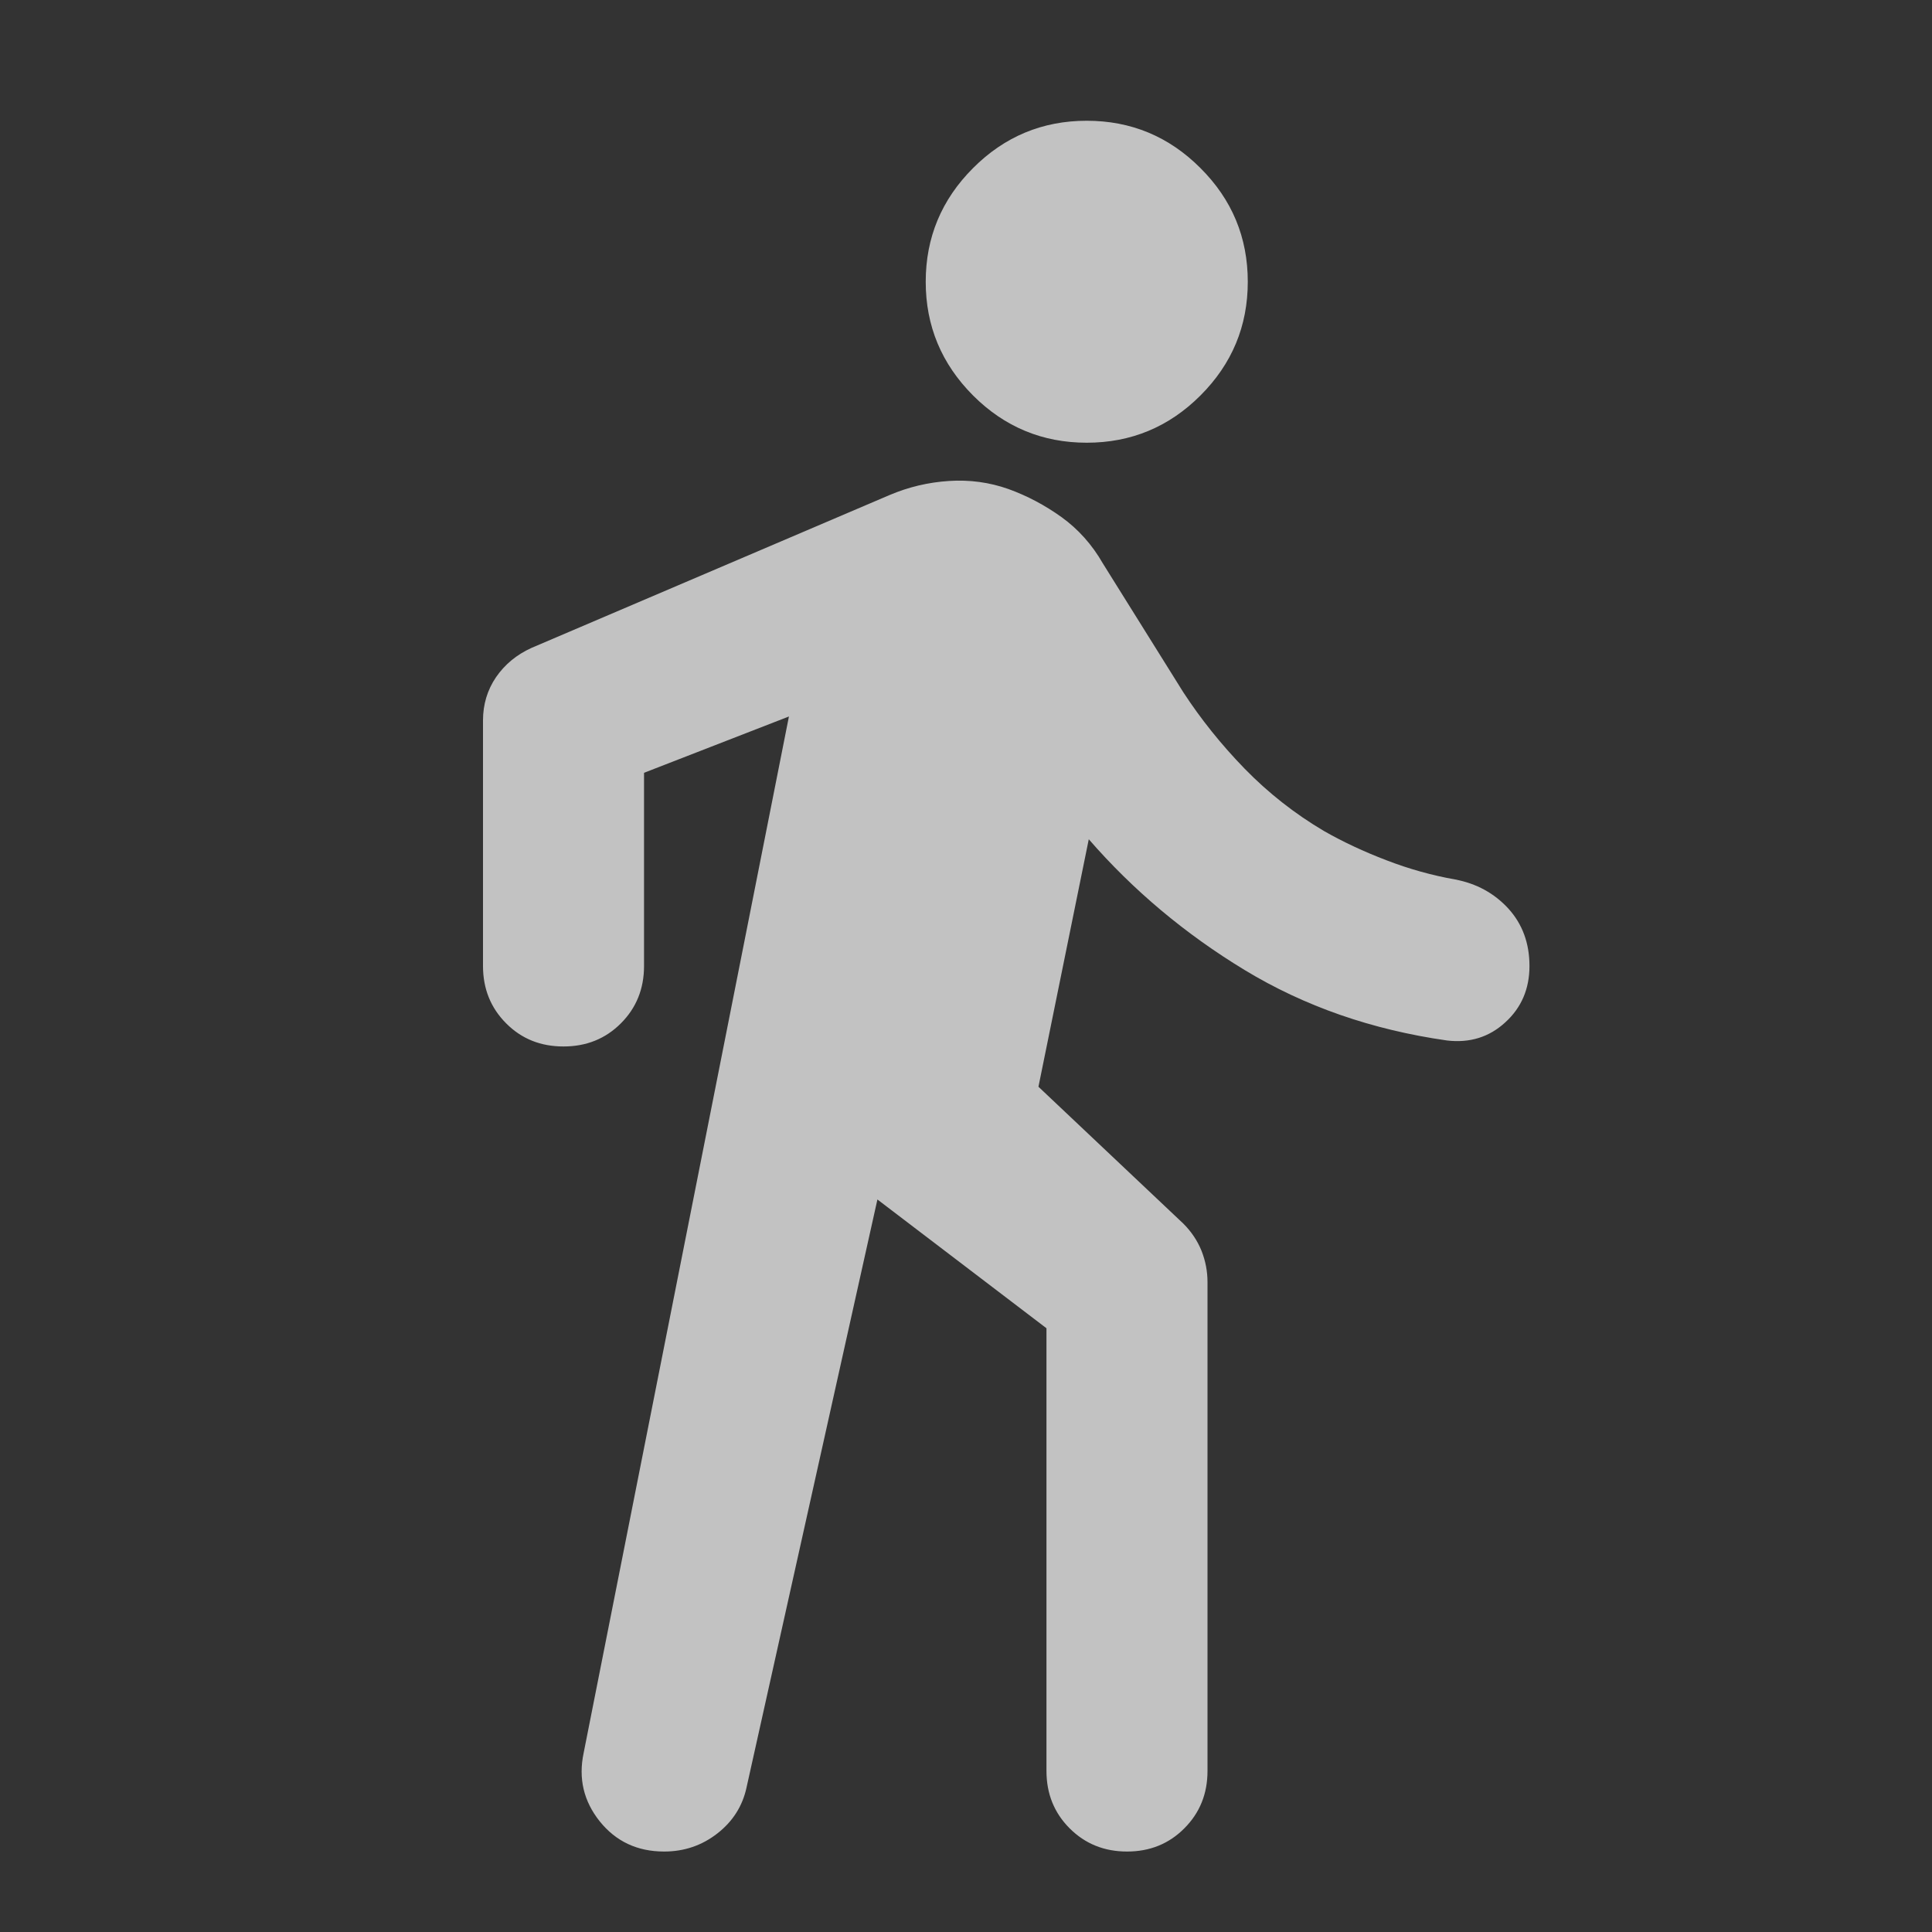 <svg width="20" height="20" viewBox="0 0 20 20" fill="none" xmlns="http://www.w3.org/2000/svg">
<rect x="0" y="0" width="20" height="20" fill="#333333" stroke="none"/>
<g opacity="0.7">
<mask id="mask0_995_1102" style="mask-type:alpha" maskUnits="userSpaceOnUse" x="0" y="0" width="20" height="20">
<rect width="20" height="20" fill="#D9D9D9"/>
</mask>
<g mask="url(#mask0_995_1102)">
<path d="M9.083 12.417L7.729 18.5C7.688 18.694 7.587 18.854 7.427 18.979C7.267 19.104 7.083 19.167 6.875 19.167C6.597 19.167 6.375 19.062 6.208 18.854C6.042 18.646 5.986 18.41 6.042 18.146L8.167 7.417L6.667 8V10C6.667 10.236 6.587 10.434 6.427 10.594C6.267 10.754 6.069 10.833 5.833 10.833C5.597 10.833 5.399 10.754 5.24 10.594C5.08 10.434 5 10.236 5 10V7.458C5 7.292 5.045 7.142 5.135 7.01C5.226 6.878 5.347 6.778 5.5 6.708L9.208 5.125C9.403 5.042 9.608 4.993 9.823 4.979C10.038 4.965 10.243 4.993 10.438 5.062C10.632 5.132 10.816 5.229 10.99 5.354C11.163 5.479 11.306 5.639 11.417 5.833L12.25 7.167C12.431 7.444 12.642 7.708 12.885 7.958C13.129 8.208 13.403 8.424 13.708 8.604C13.903 8.715 14.118 8.816 14.354 8.906C14.59 8.997 14.826 9.062 15.062 9.104C15.285 9.146 15.469 9.247 15.615 9.406C15.76 9.566 15.833 9.764 15.833 10C15.833 10.236 15.75 10.431 15.583 10.583C15.417 10.736 15.215 10.799 14.979 10.771C14.201 10.66 13.504 10.417 12.885 10.042C12.267 9.667 11.729 9.215 11.271 8.688L10.75 11.25L12.25 12.667C12.333 12.75 12.396 12.844 12.438 12.948C12.479 13.052 12.5 13.16 12.5 13.271V18.333C12.5 18.569 12.42 18.767 12.26 18.927C12.101 19.087 11.903 19.167 11.667 19.167C11.431 19.167 11.233 19.087 11.073 18.927C10.913 18.767 10.833 18.569 10.833 18.333V13.75L9.083 12.417ZM11.25 4.583C10.792 4.583 10.399 4.42 10.073 4.094C9.747 3.767 9.583 3.375 9.583 2.917C9.583 2.458 9.747 2.066 10.073 1.74C10.399 1.413 10.792 1.25 11.25 1.25C11.708 1.25 12.101 1.413 12.427 1.74C12.754 2.066 12.917 2.458 12.917 2.917C12.917 3.375 12.754 3.767 12.427 4.094C12.101 4.42 11.708 4.583 11.25 4.583Z" fill="white"/>
</g>
</g>
</svg>
